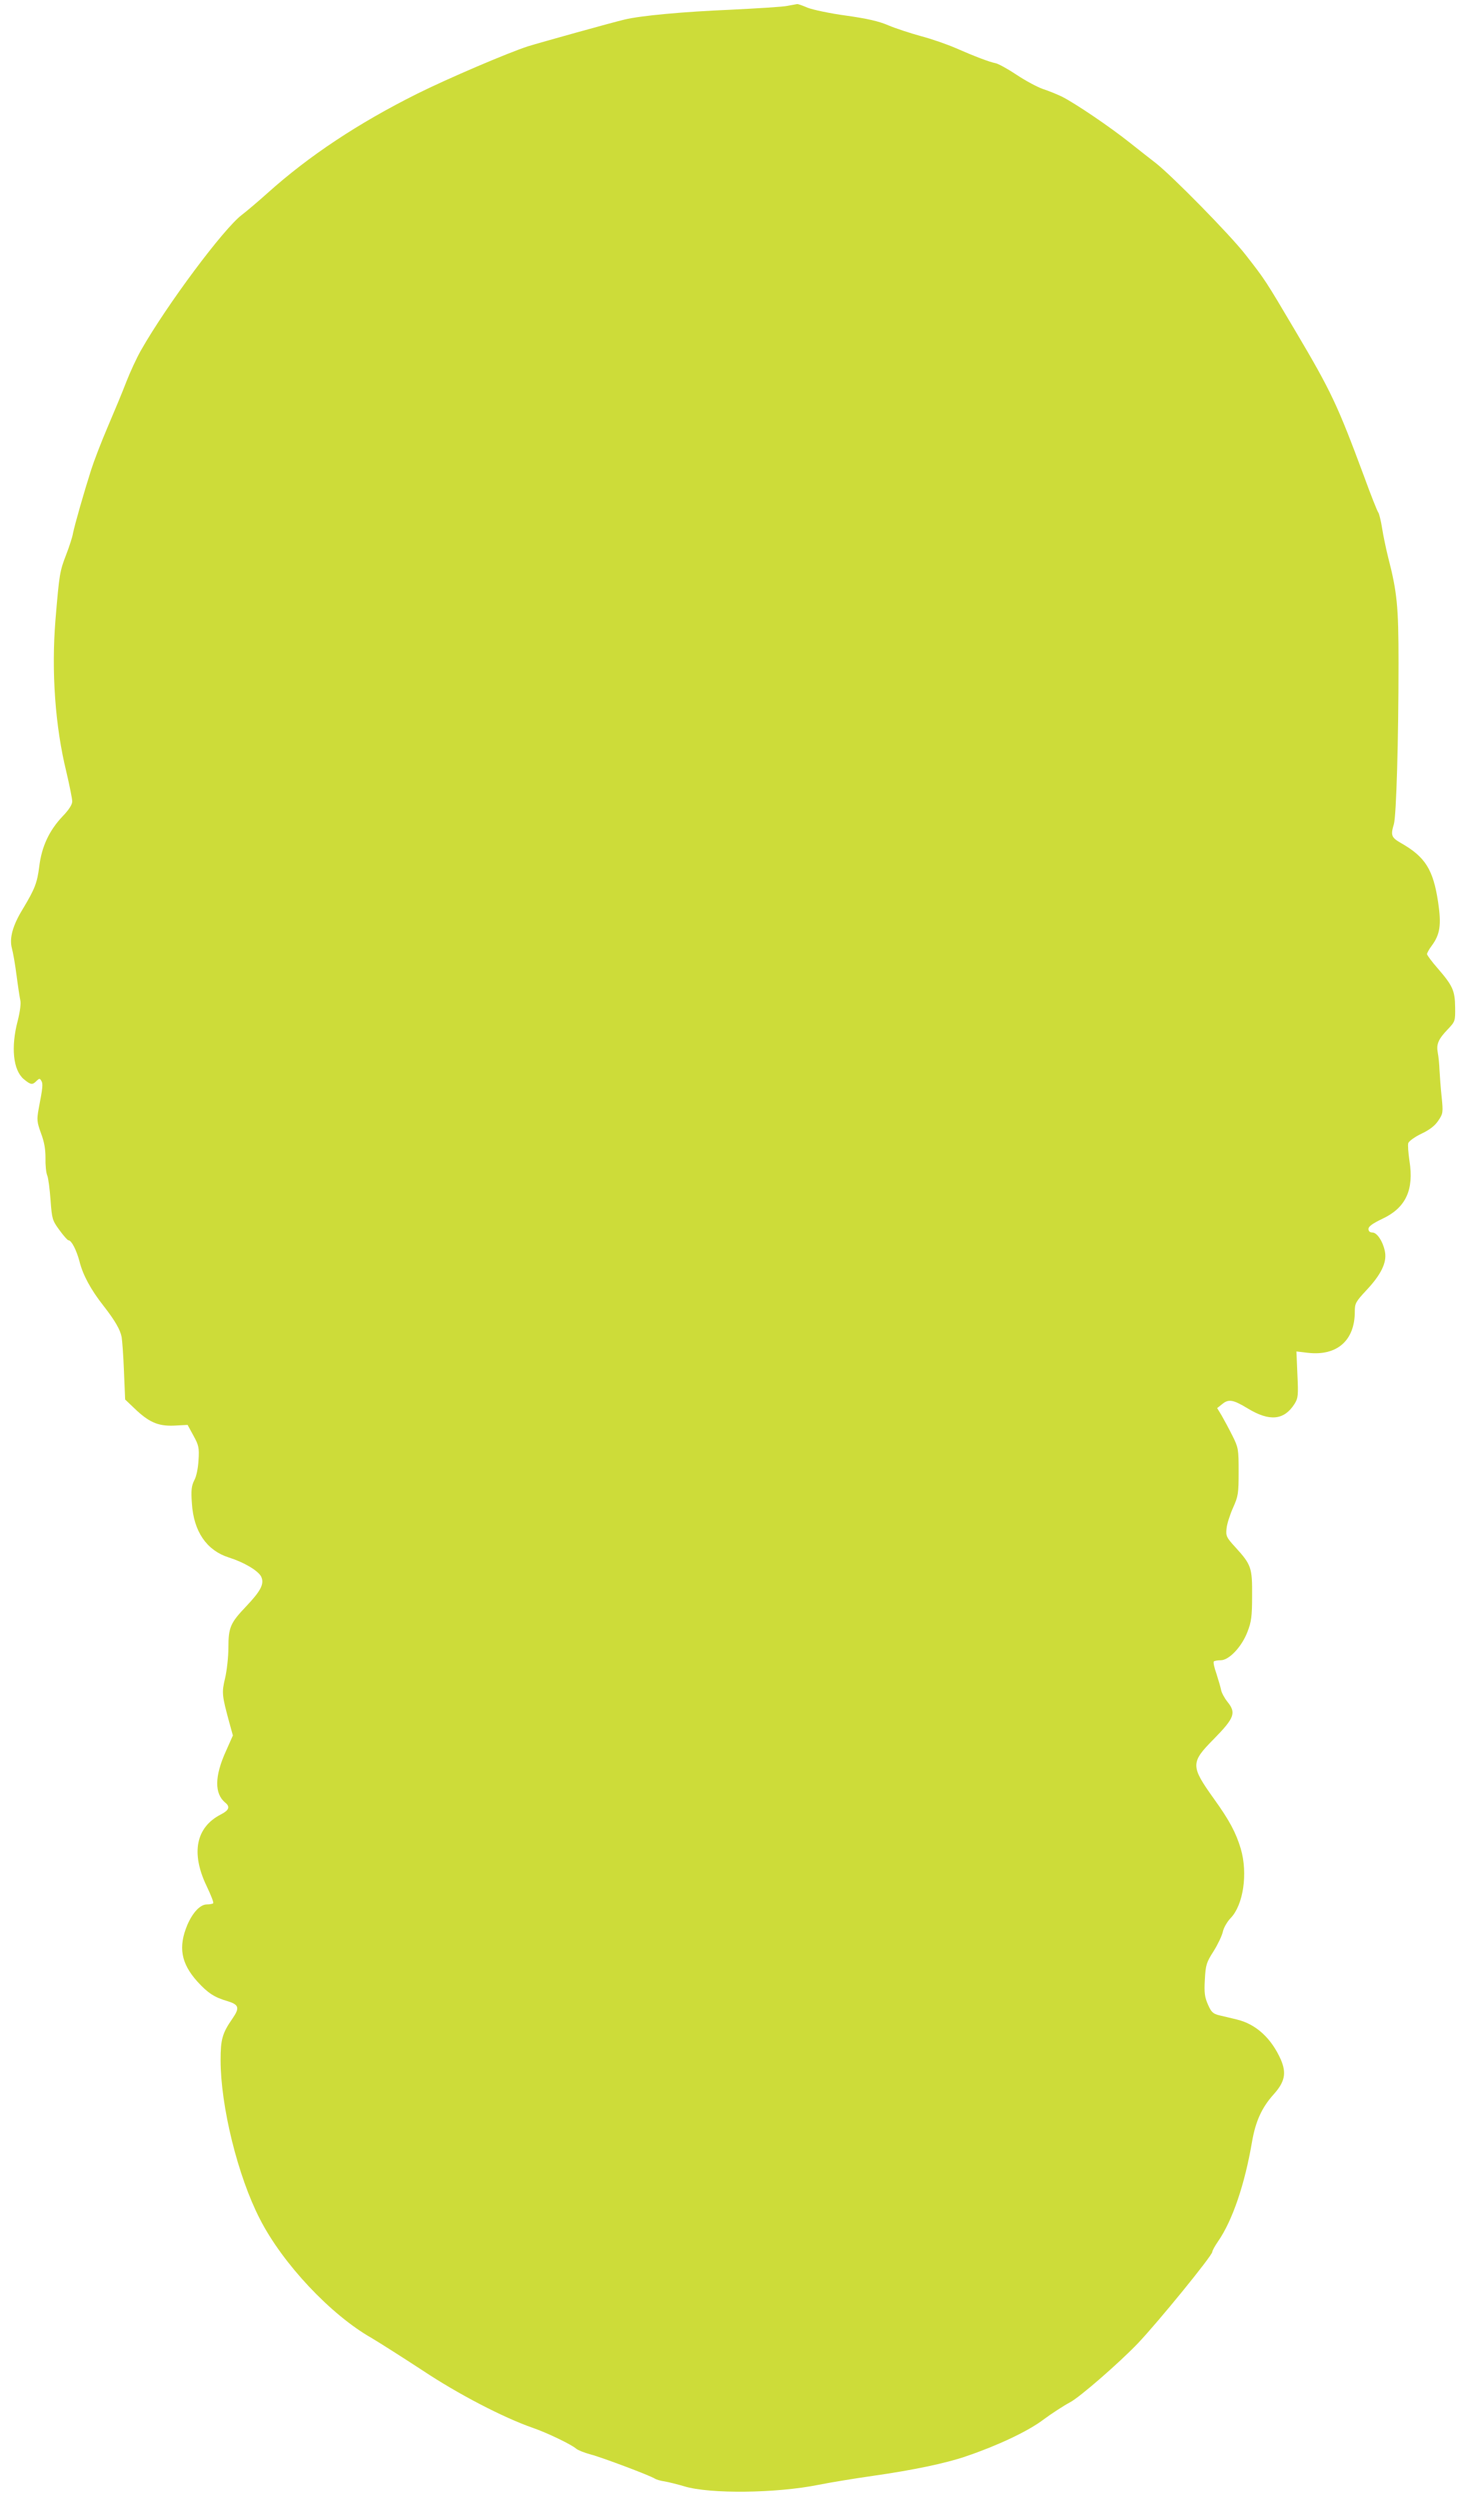 <?xml version="1.0" standalone="no"?>
<!DOCTYPE svg PUBLIC "-//W3C//DTD SVG 20010904//EN"
 "http://www.w3.org/TR/2001/REC-SVG-20010904/DTD/svg10.dtd">
<svg version="1.0" xmlns="http://www.w3.org/2000/svg"
 width="752pt" height="1280pt" viewBox="0 0 752 1280"
 preserveAspectRatio="xMidYMid meet">
<g transform="translate(0,1280) scale(0.1,-0.1)"
fill="#cddc39" stroke="none">
<path d="M4034 12770 c-22 -5 -155 -13 -295 -20 -237 -10 -457 -30 -539 -50
-57 -13 -441 -120 -495 -137 -100 -32 -414 -166 -570 -244 -300 -150 -551
-316 -763 -506 -48 -43 -108 -94 -133 -113 -93 -70 -384 -460 -516 -692 -23
-40 -57 -114 -76 -163 -19 -50 -62 -153 -95 -230 -33 -77 -71 -176 -85 -220
-37 -116 -85 -284 -93 -325 -3 -19 -19 -68 -34 -107 -34 -88 -36 -99 -56 -338
-21 -262 -2 -541 56 -777 16 -69 30 -137 30 -151 0 -16 -17 -43 -50 -77 -68
-72 -107 -155 -119 -257 -11 -84 -22 -113 -85 -218 -51 -83 -69 -149 -55 -200
6 -22 17 -85 24 -140 7 -55 16 -112 19 -126 4 -15 -1 -57 -13 -104 -36 -136
-24 -254 31 -300 35 -29 44 -31 65 -9 15 14 17 14 25 0 9 -15 7 -34 -14 -143
-10 -56 -9 -66 12 -125 17 -44 23 -82 23 -126 -1 -35 3 -76 9 -90 6 -15 13
-72 17 -127 7 -95 9 -103 45 -152 21 -29 42 -53 47 -53 15 0 40 -48 56 -107
17 -70 59 -147 123 -228 60 -77 86 -123 93 -160 3 -16 9 -95 12 -175 l6 -145
60 -57 c70 -64 117 -82 204 -76 l56 3 30 -55 c27 -49 30 -62 26 -125 -2 -40
-11 -85 -22 -104 -14 -28 -17 -51 -12 -118 9 -143 75 -241 190 -277 79 -25
150 -68 165 -98 17 -36 -1 -72 -78 -153 -80 -84 -90 -107 -90 -211 0 -47 -8
-117 -17 -156 -18 -74 -16 -88 22 -228 l18 -65 -36 -81 c-58 -128 -59 -217 -3
-263 26 -21 19 -39 -22 -60 -128 -65 -155 -197 -74 -366 22 -46 38 -86 34 -89
-3 -3 -17 -6 -32 -6 -34 0 -72 -40 -100 -104 -48 -114 -33 -198 52 -292 53
-58 87 -80 153 -99 59 -18 64 -34 26 -89 -52 -75 -61 -106 -61 -213 0 -236 88
-594 201 -813 116 -228 363 -491 573 -610 42 -25 160 -100 261 -166 182 -121
413 -241 565 -294 73 -25 197 -85 221 -106 9 -8 42 -21 75 -30 58 -15 310
-110 329 -124 6 -4 28 -11 50 -14 22 -4 67 -15 100 -25 131 -40 473 -36 690 8
55 11 181 32 280 46 203 29 370 64 472 99 163 55 319 129 396 187 43 32 106
73 140 91 50 27 249 200 345 300 103 108 382 450 382 469 0 6 13 30 29 53 75
108 138 295 175 513 18 103 50 173 109 239 59 65 68 110 38 180 -49 110 -128
182 -226 205 -27 7 -67 16 -88 21 -33 8 -42 16 -59 55 -17 38 -20 61 -16 129
4 75 8 87 45 145 22 35 43 80 47 99 4 19 21 50 40 70 65 67 89 228 52 355 -25
83 -58 145 -137 255 -121 169 -121 186 0 308 105 107 114 133 69 189 -16 20
-31 48 -33 62 -3 14 -14 52 -24 83 -11 31 -17 59 -13 62 3 3 19 6 35 6 43 0
108 69 137 145 20 51 24 79 24 185 1 144 -4 159 -86 249 -46 50 -49 58 -45 95
2 23 17 70 33 106 27 60 29 74 29 185 0 115 -1 123 -32 185 -18 36 -43 82 -55
103 l-23 38 24 19 c34 29 57 25 133 -21 112 -68 186 -60 239 23 19 30 20 44
15 151 l-5 118 59 -7 c149 -17 240 63 240 210 0 43 4 51 61 112 74 79 103 140
94 193 -9 52 -40 101 -65 101 -13 0 -20 7 -20 18 0 13 21 28 71 52 120 56 163
148 139 297 -6 40 -9 81 -6 91 4 10 34 32 68 48 42 20 69 41 86 67 24 35 25
42 17 120 -5 45 -9 107 -11 137 -1 30 -5 71 -9 91 -8 44 3 69 54 122 35 37 36
41 35 110 -1 85 -12 110 -89 199 -30 34 -55 68 -55 73 0 6 11 26 24 43 43 58
50 107 33 222 -25 167 -65 232 -189 303 -51 29 -55 40 -38 97 13 42 24 437 24
825 0 292 -7 363 -54 545 -10 41 -24 106 -30 145 -6 38 -15 74 -19 80 -5 5
-39 91 -75 190 -135 363 -167 431 -350 740 -156 264 -156 263 -255 390 -79
102 -380 408 -463 472 -20 15 -78 61 -130 102 -103 82 -279 201 -348 236 -25
12 -69 30 -97 39 -29 10 -89 42 -134 72 -45 30 -94 57 -108 60 -35 7 -110 36
-206 78 -44 19 -124 47 -178 61 -54 15 -128 39 -166 55 -48 21 -110 35 -217
50 -82 11 -170 30 -196 40 -26 11 -50 20 -55 19 -4 -1 -26 -5 -49 -9z"/>
</g>
</svg>
